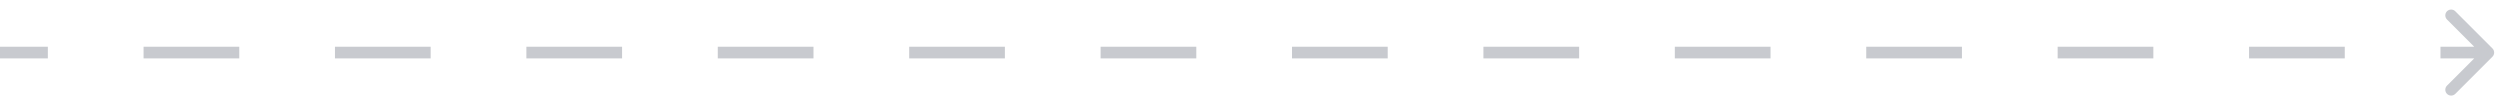 <svg width="214" height="9" viewBox="0 0 214 9" fill="none" xmlns="http://www.w3.org/2000/svg">
<path d="M213.354 4.854C213.549 4.658 213.549 4.342 213.354 4.146L210.172 0.964C209.976 0.769 209.66 0.769 209.464 0.964C209.269 1.16 209.269 1.476 209.464 1.672L212.293 4.5L209.464 7.328C209.269 7.524 209.269 7.84 209.464 8.036C209.66 8.231 209.976 8.231 210.172 8.036L213.354 4.854ZM0 4.5L-4.37114e-08 5L4.096 5L4.096 4.5L4.096 4L4.37114e-08 4L0 4.5ZM12.289 4.5L12.289 5L20.481 5L20.481 4.5L20.481 4L12.289 4L12.289 4.5ZM28.673 4.5L28.673 5L36.865 5L36.865 4.5L36.865 4L28.673 4L28.673 4.5ZM45.058 4.5L45.058 5L53.25 5L53.25 4.5L53.25 4L45.058 4L45.058 4.5ZM61.442 4.5L61.442 5L69.635 5L69.635 4.5L69.635 4L61.442 4L61.442 4.5ZM77.827 4.5L77.827 5L86.019 5L86.019 4.5L86.019 4L77.827 4L77.827 4.5ZM94.212 4.5L94.212 5L102.404 5L102.404 4.5L102.404 4L94.212 4L94.212 4.5ZM110.596 4.5L110.596 5L118.788 5L118.788 4.5L118.788 4L110.596 4L110.596 4.5ZM126.981 4.5L126.981 5L135.173 5L135.173 4.5L135.173 4L126.981 4L126.981 4.5ZM143.365 4.5L143.365 5L151.558 5L151.558 4.5L151.558 4L143.365 4L143.365 4.5ZM159.75 4.5L159.75 5L167.942 5L167.942 4.5L167.942 4L159.75 4L159.75 4.5ZM176.135 4.5L176.135 5L184.327 5L184.327 4.5L184.327 4L176.135 4L176.135 4.5ZM192.519 4.5L192.519 5L200.712 5L200.712 4.5L200.712 4L192.519 4L192.519 4.5ZM208.904 4.5L208.904 5L213 5L213 4.5L213 4L208.904 4L208.904 4.5Z" fill="#C8CACF"/>
</svg>
